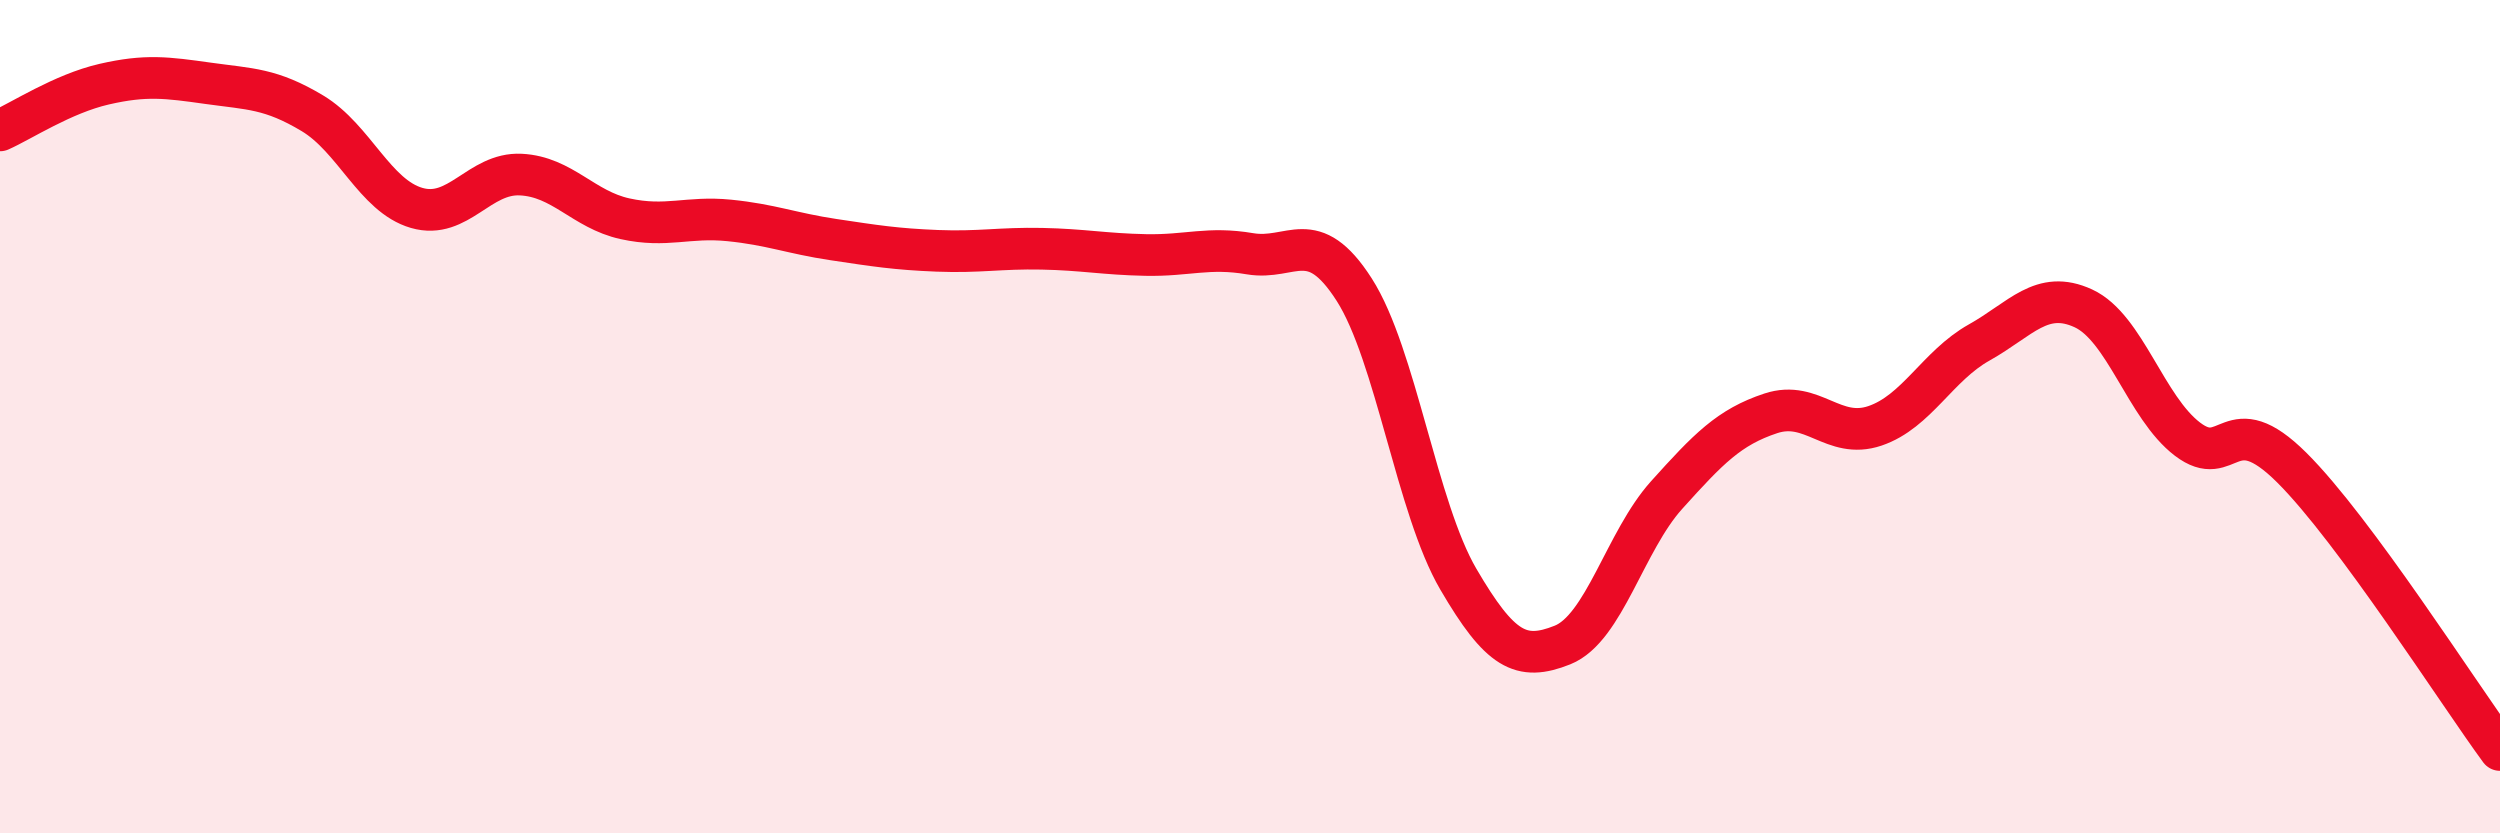 
    <svg width="60" height="20" viewBox="0 0 60 20" xmlns="http://www.w3.org/2000/svg">
      <path
        d="M 0,3.13 C 0.5,2.91 1.5,2.25 2.5,2.02 C 3.5,1.79 4,1.86 5,2 C 6,2.14 6.5,2.12 7.5,2.72 C 8.5,3.32 9,4.7 10,4.99 C 11,5.28 11.5,4.14 12.5,4.19 C 13.5,4.24 14,5.03 15,5.25 C 16,5.47 16.5,5.19 17.5,5.29 C 18.5,5.39 19,5.6 20,5.75 C 21,5.9 21.5,5.98 22.5,6.02 C 23.5,6.06 24,5.95 25,5.97 C 26,5.99 26.5,6.1 27.5,6.12 C 28.5,6.14 29,5.92 30,6.09 C 31,6.26 31.5,5.39 32.5,6.95 C 33.5,8.51 34,12.19 35,13.9 C 36,15.61 36.5,15.88 37.5,15.48 C 38.5,15.08 39,12.99 40,11.88 C 41,10.77 41.5,10.25 42.5,9.92 C 43.5,9.59 44,10.56 45,10.22 C 46,9.88 46.5,8.78 47.5,8.22 C 48.5,7.66 49,6.94 50,7.4 C 51,7.86 51.5,9.78 52.5,10.54 C 53.5,11.3 53.5,9.73 55,11.22 C 56.5,12.71 59,16.64 60,18L60 20L0 20Z"
        fill="#EB0A25"
        opacity="0.1"
        stroke-linecap="round"
        stroke-linejoin="round"
      />
      <path
        d="M 0,3.13 C 0.5,2.91 1.5,2.25 2.5,2.02 C 3.5,1.79 4,1.86 5,2 C 6,2.14 6.5,2.12 7.5,2.72 C 8.5,3.32 9,4.7 10,4.99 C 11,5.28 11.5,4.14 12.5,4.19 C 13.5,4.24 14,5.03 15,5.25 C 16,5.47 16.5,5.19 17.5,5.29 C 18.5,5.39 19,5.6 20,5.75 C 21,5.9 21.5,5.98 22.5,6.02 C 23.5,6.06 24,5.95 25,5.97 C 26,5.99 26.5,6.1 27.5,6.12 C 28.5,6.14 29,5.92 30,6.09 C 31,6.26 31.5,5.39 32.5,6.95 C 33.5,8.51 34,12.19 35,13.9 C 36,15.61 36.5,15.88 37.5,15.48 C 38.5,15.08 39,12.99 40,11.88 C 41,10.77 41.5,10.25 42.5,9.92 C 43.5,9.59 44,10.56 45,10.22 C 46,9.88 46.5,8.78 47.5,8.22 C 48.5,7.66 49,6.94 50,7.4 C 51,7.86 51.5,9.78 52.5,10.54 C 53.5,11.3 53.5,9.73 55,11.22 C 56.5,12.71 59,16.64 60,18"
        stroke="#EB0A25"
        stroke-width="1"
        fill="none"
        stroke-linecap="round"
        stroke-linejoin="round"
      />
    </svg>
  